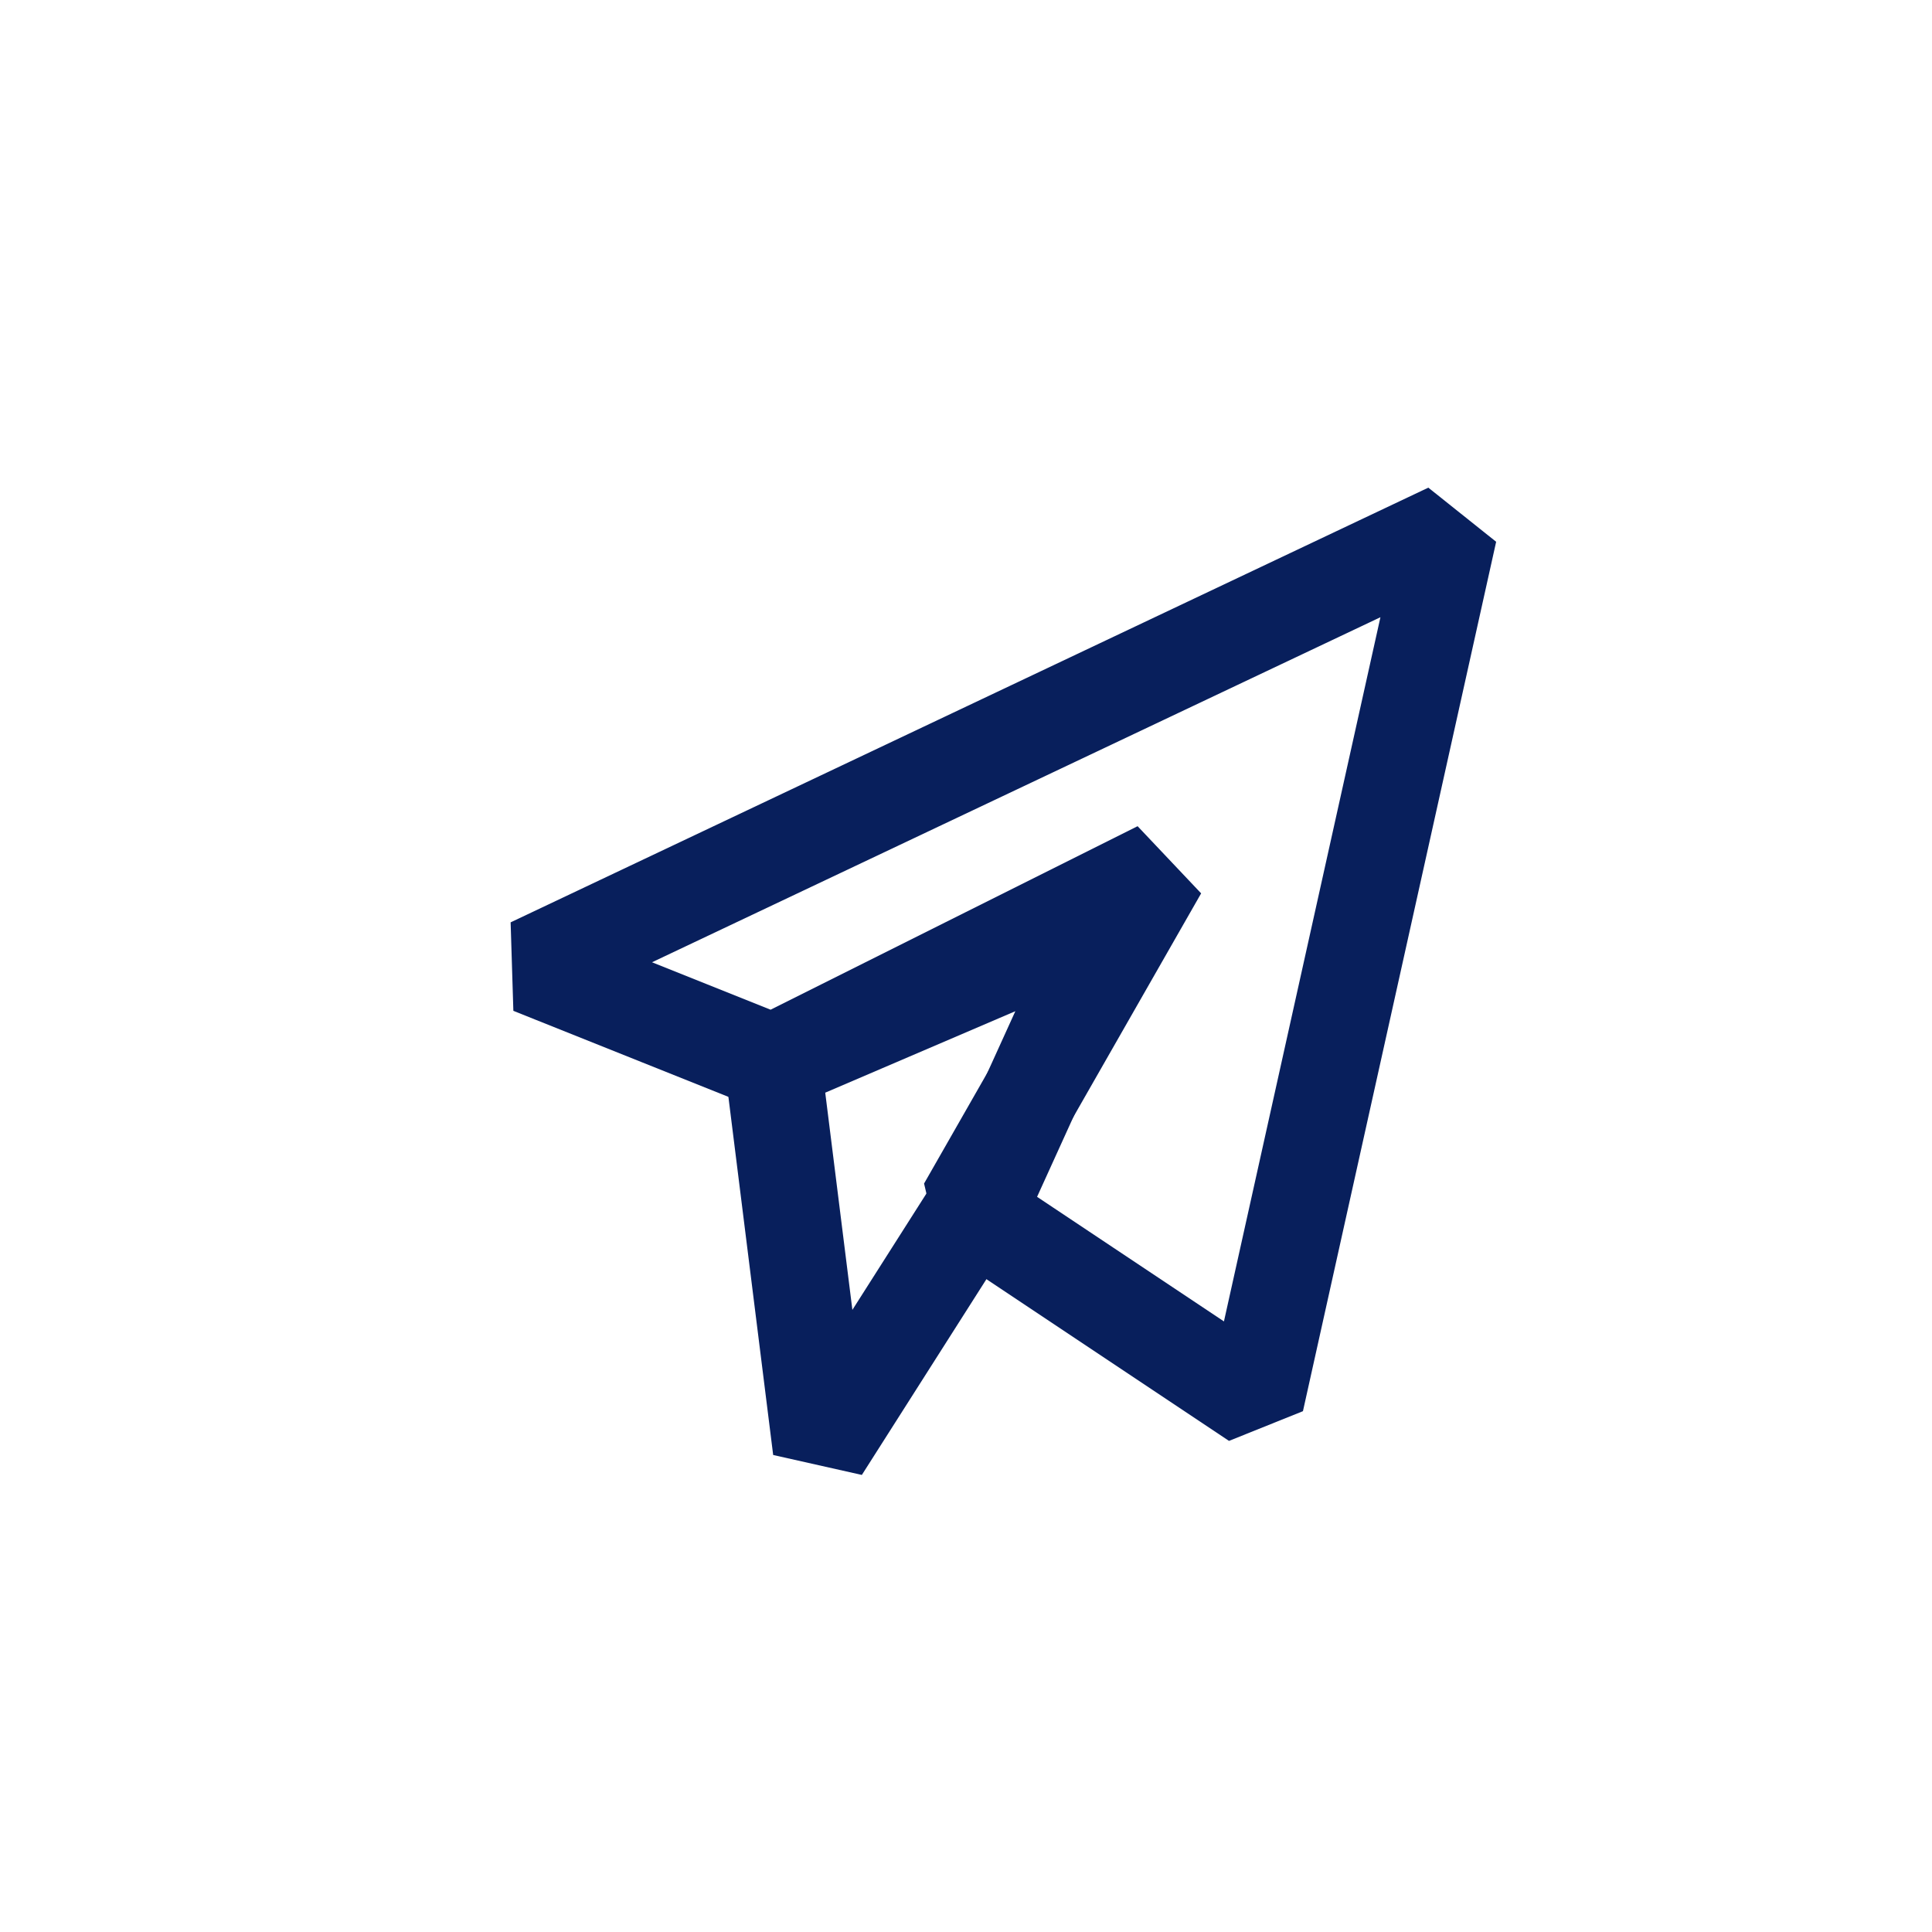 <svg width="40" height="40" viewBox="0 0 40 40" fill="none" xmlns="http://www.w3.org/2000/svg">
<g id="socials">
<path id="vector" d="M30 11L26 29L20 25L24 18L16 22L11 20L30 11Z" stroke="#081F5C" stroke-width="2" stroke-linejoin="bevel"/>
<path id="vector_2" d="M17 30L16 22L23 19L20.5 24.5L17 30Z" stroke="#081F5C" stroke-width="2" stroke-linejoin="bevel"/>
</g>
</svg>
